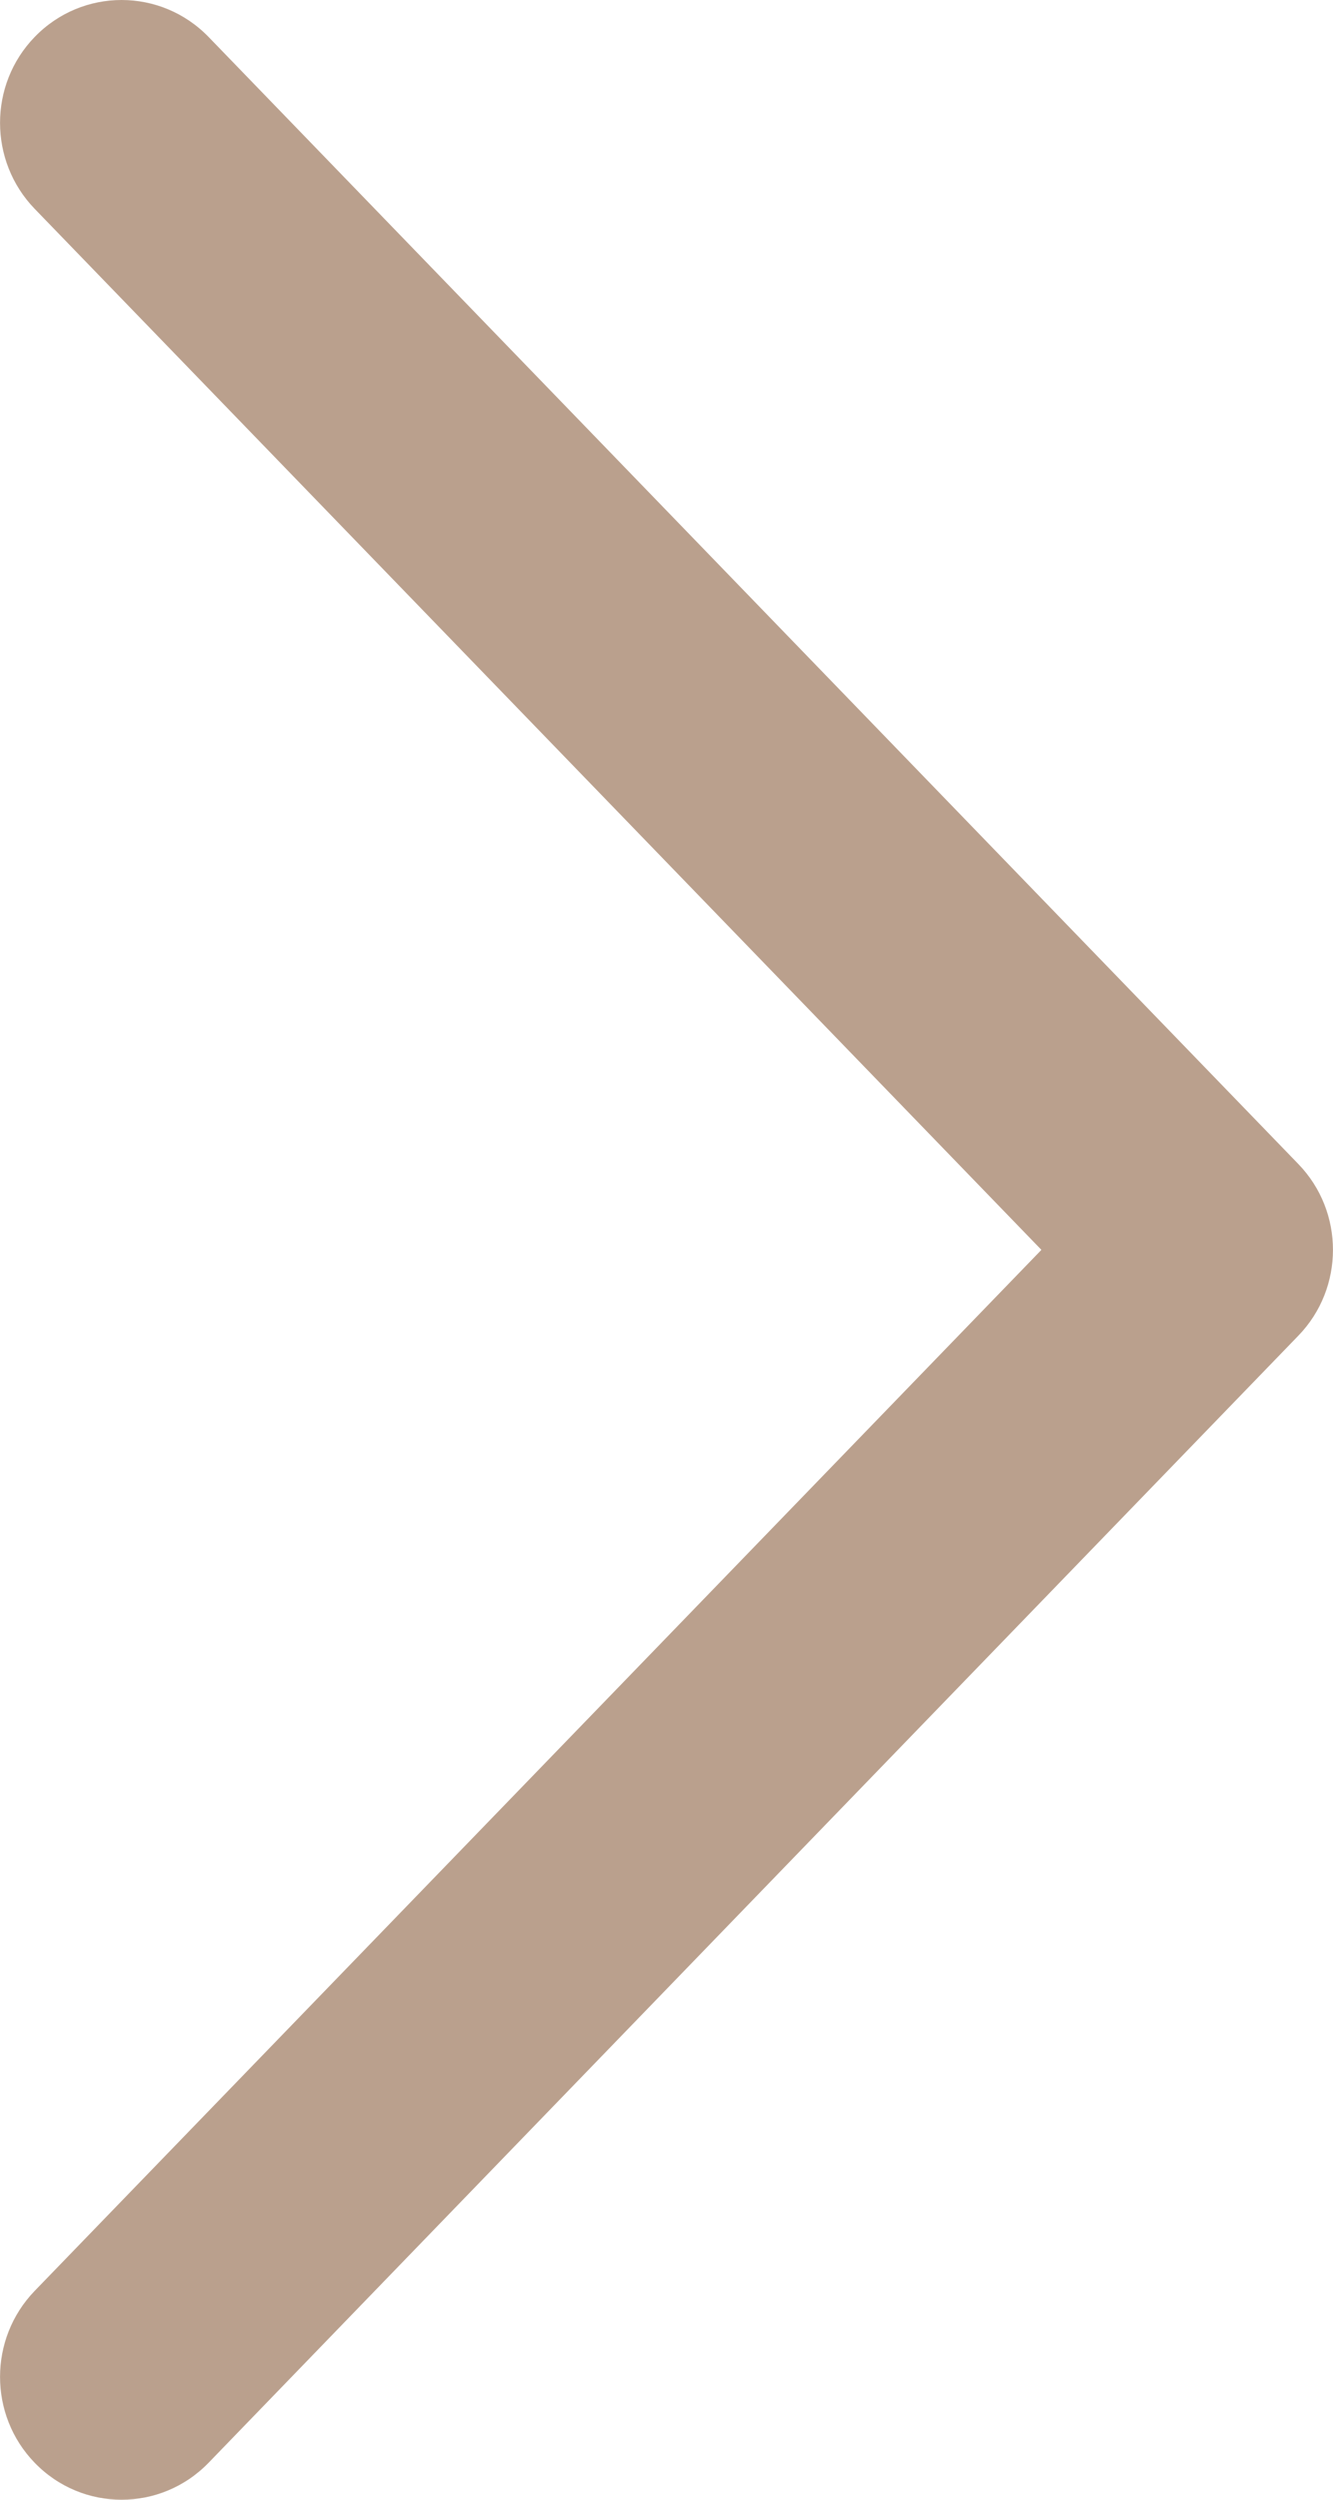<svg width="8" height="15" viewBox="0 0 8 15" fill="none" xmlns="http://www.w3.org/2000/svg">
<path fill-rule="evenodd" clip-rule="evenodd" d="M1.252 0.222C0.965 -0.074 0.494 -0.074 0.208 0.222C-0.069 0.508 -0.069 0.966 0.208 1.253L6.25 7.5L0.208 13.747C-0.069 14.034 -0.069 14.492 0.208 14.778C0.494 15.074 0.965 15.074 1.252 14.778L7.792 8.015C8.069 7.729 8.069 7.271 7.792 6.985L1.252 0.222Z" fill="#BAA08D"/>
</svg>
